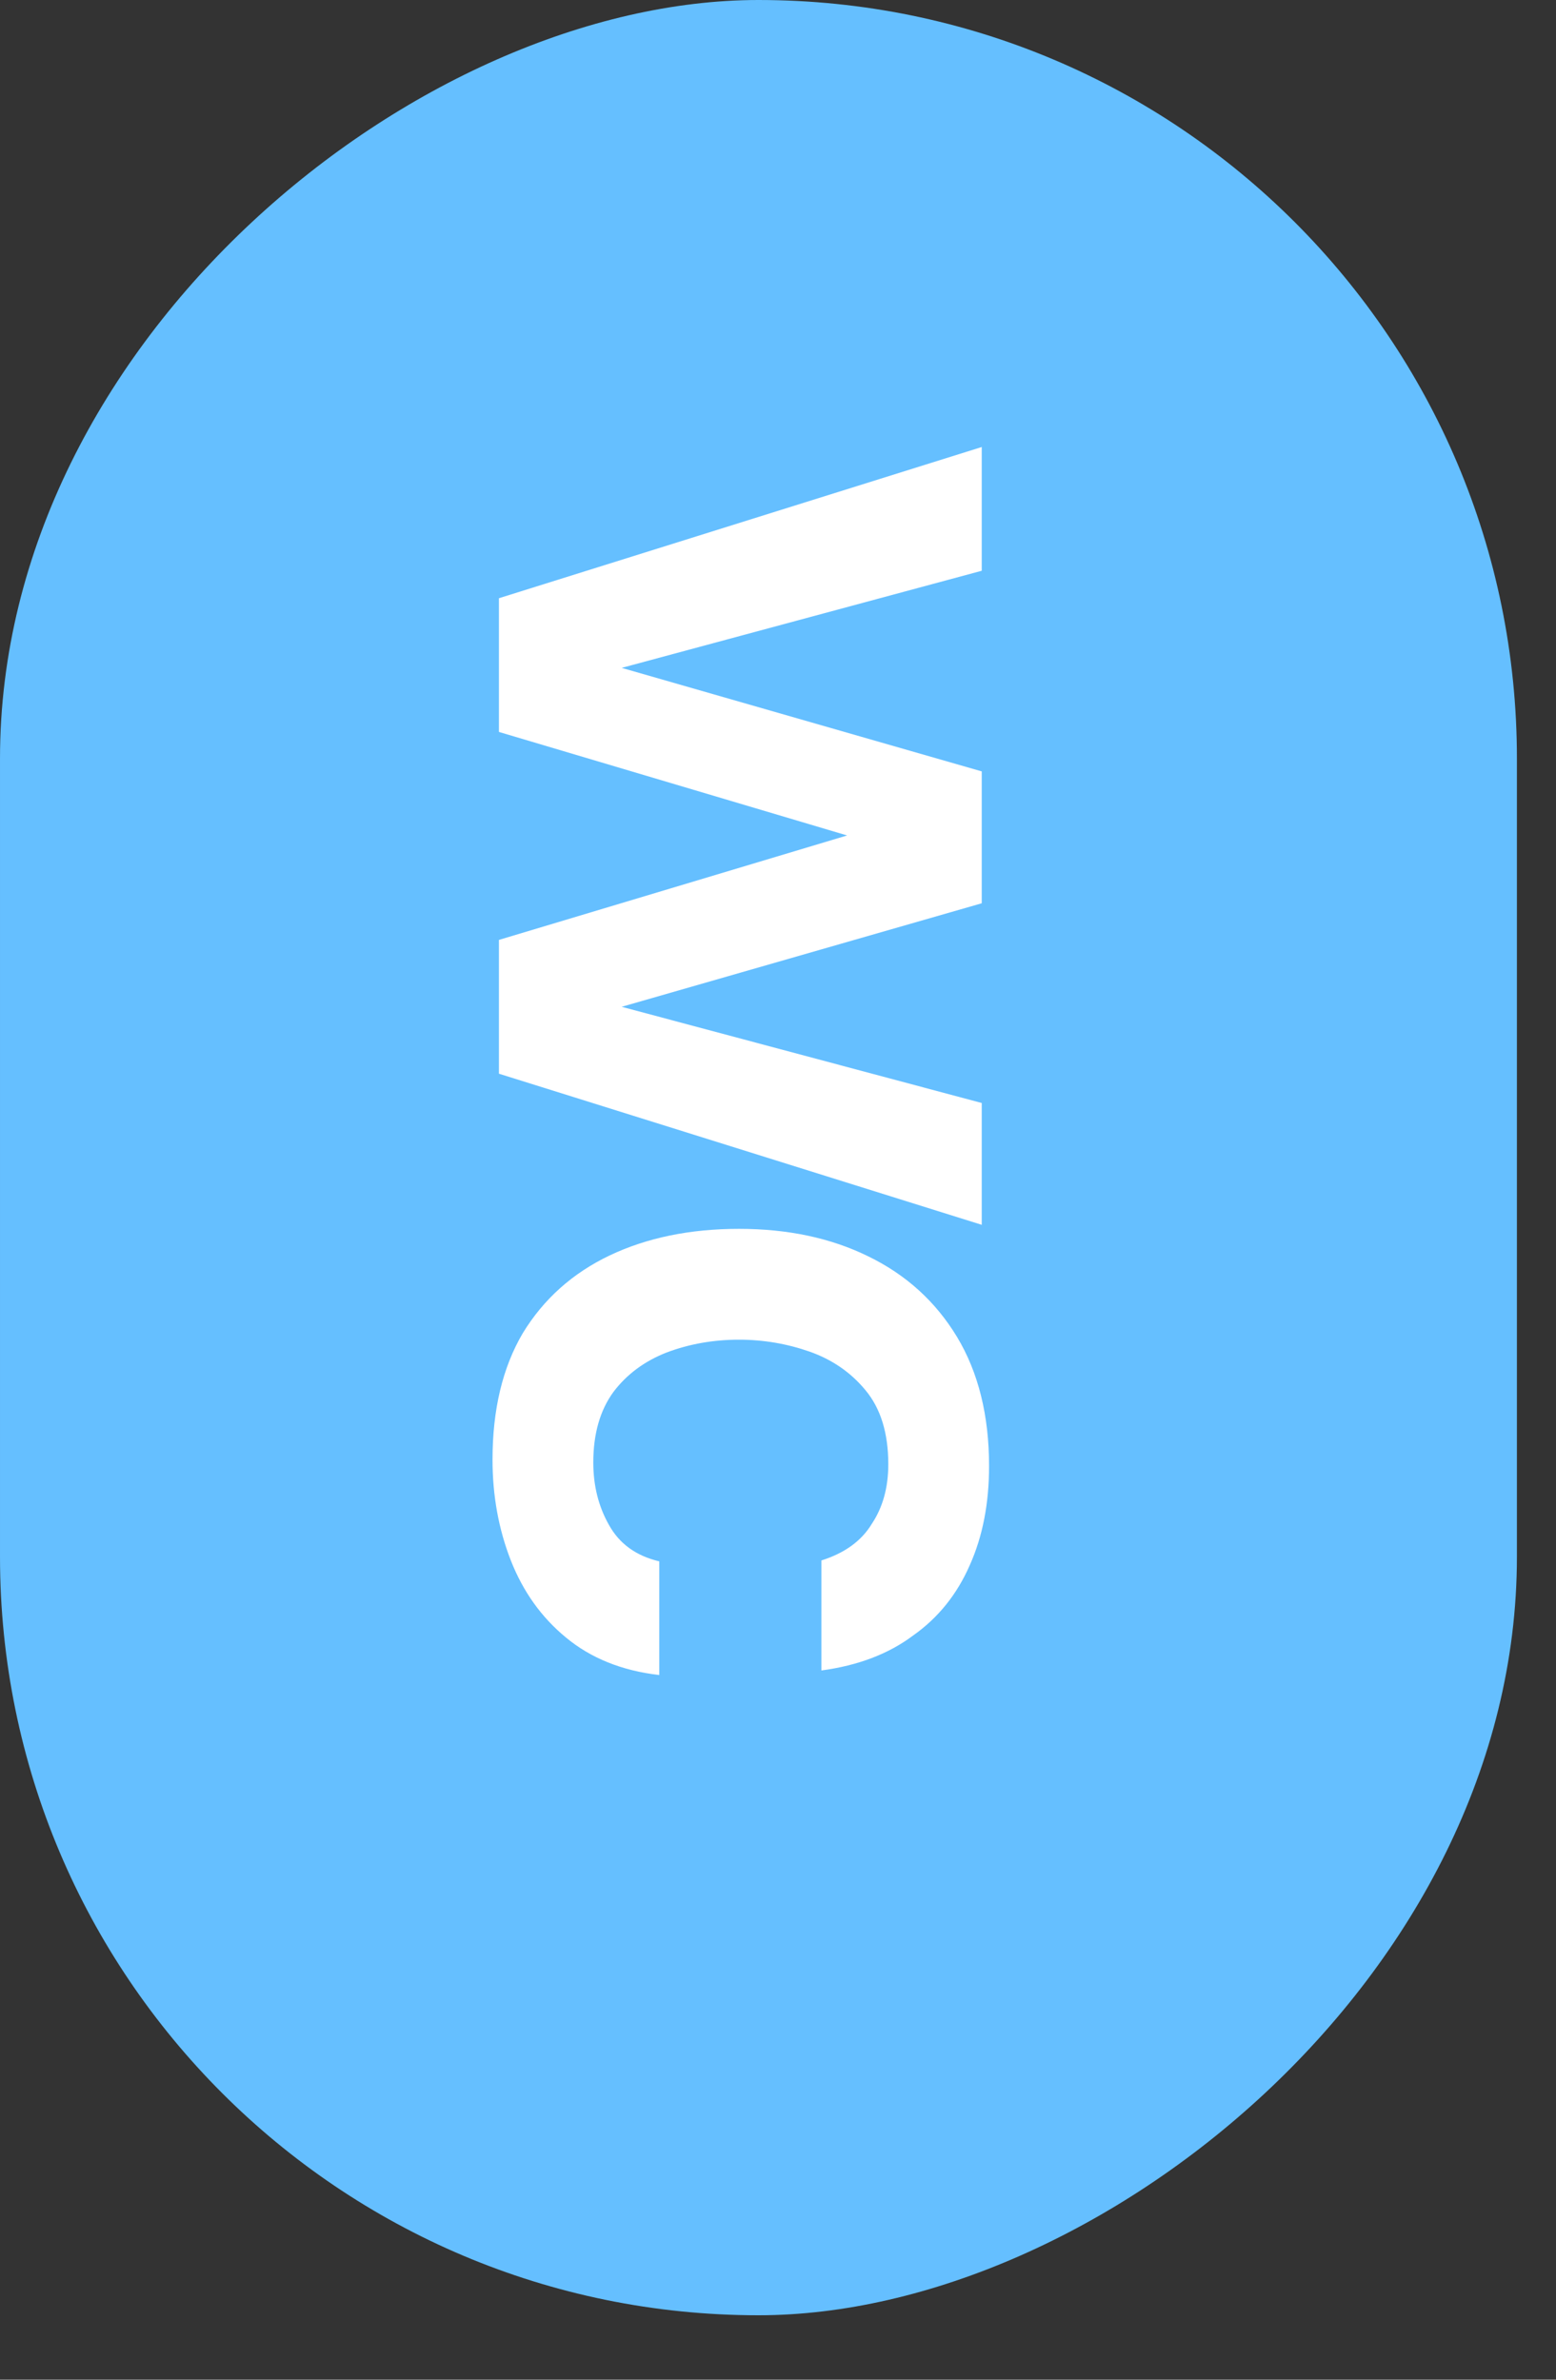 <?xml version="1.0" encoding="UTF-8"?> <svg xmlns="http://www.w3.org/2000/svg" width="17" height="26" viewBox="0 0 17 26" fill="none"><rect x="0" y="0" width="17" height="26" fill="#333333" stroke="none"/><rect x="16.573" width="25.296" height="16.573" rx="8.287" transform="rotate(90 16.573 0)" fill="#65BFFF"></rect><path d="M5.451 6.536L10.726 4.884L10.726 6.236L6.792 7.297L10.726 8.428L10.726 9.869L6.792 11L10.726 12.051L10.726 13.382L5.451 11.731L5.451 10.269L9.255 9.128L5.451 7.997L5.451 6.536ZM5.381 15.948C5.381 15.401 5.491 14.941 5.711 14.567C5.938 14.194 6.255 13.91 6.662 13.716C7.069 13.523 7.54 13.426 8.074 13.426C8.607 13.426 9.078 13.526 9.485 13.726C9.899 13.927 10.222 14.22 10.456 14.607C10.689 14.994 10.806 15.465 10.806 16.018C10.806 16.426 10.736 16.786 10.596 17.099C10.456 17.42 10.249 17.677 9.975 17.87C9.708 18.07 9.375 18.197 8.974 18.251L8.974 17.049C9.228 16.969 9.412 16.836 9.525 16.649C9.645 16.469 9.705 16.252 9.705 15.998C9.705 15.658 9.622 15.388 9.455 15.188C9.295 14.994 9.091 14.854 8.844 14.767C8.597 14.681 8.341 14.637 8.074 14.637C7.793 14.637 7.53 14.684 7.283 14.777C7.043 14.871 6.849 15.014 6.702 15.208C6.556 15.408 6.482 15.665 6.482 15.979C6.482 16.232 6.539 16.459 6.652 16.659C6.766 16.866 6.949 16.999 7.203 17.059L7.203 18.301C6.796 18.254 6.455 18.117 6.182 17.89C5.915 17.67 5.715 17.39 5.581 17.049C5.448 16.709 5.381 16.342 5.381 15.948Z" fill="white"></path></svg> 